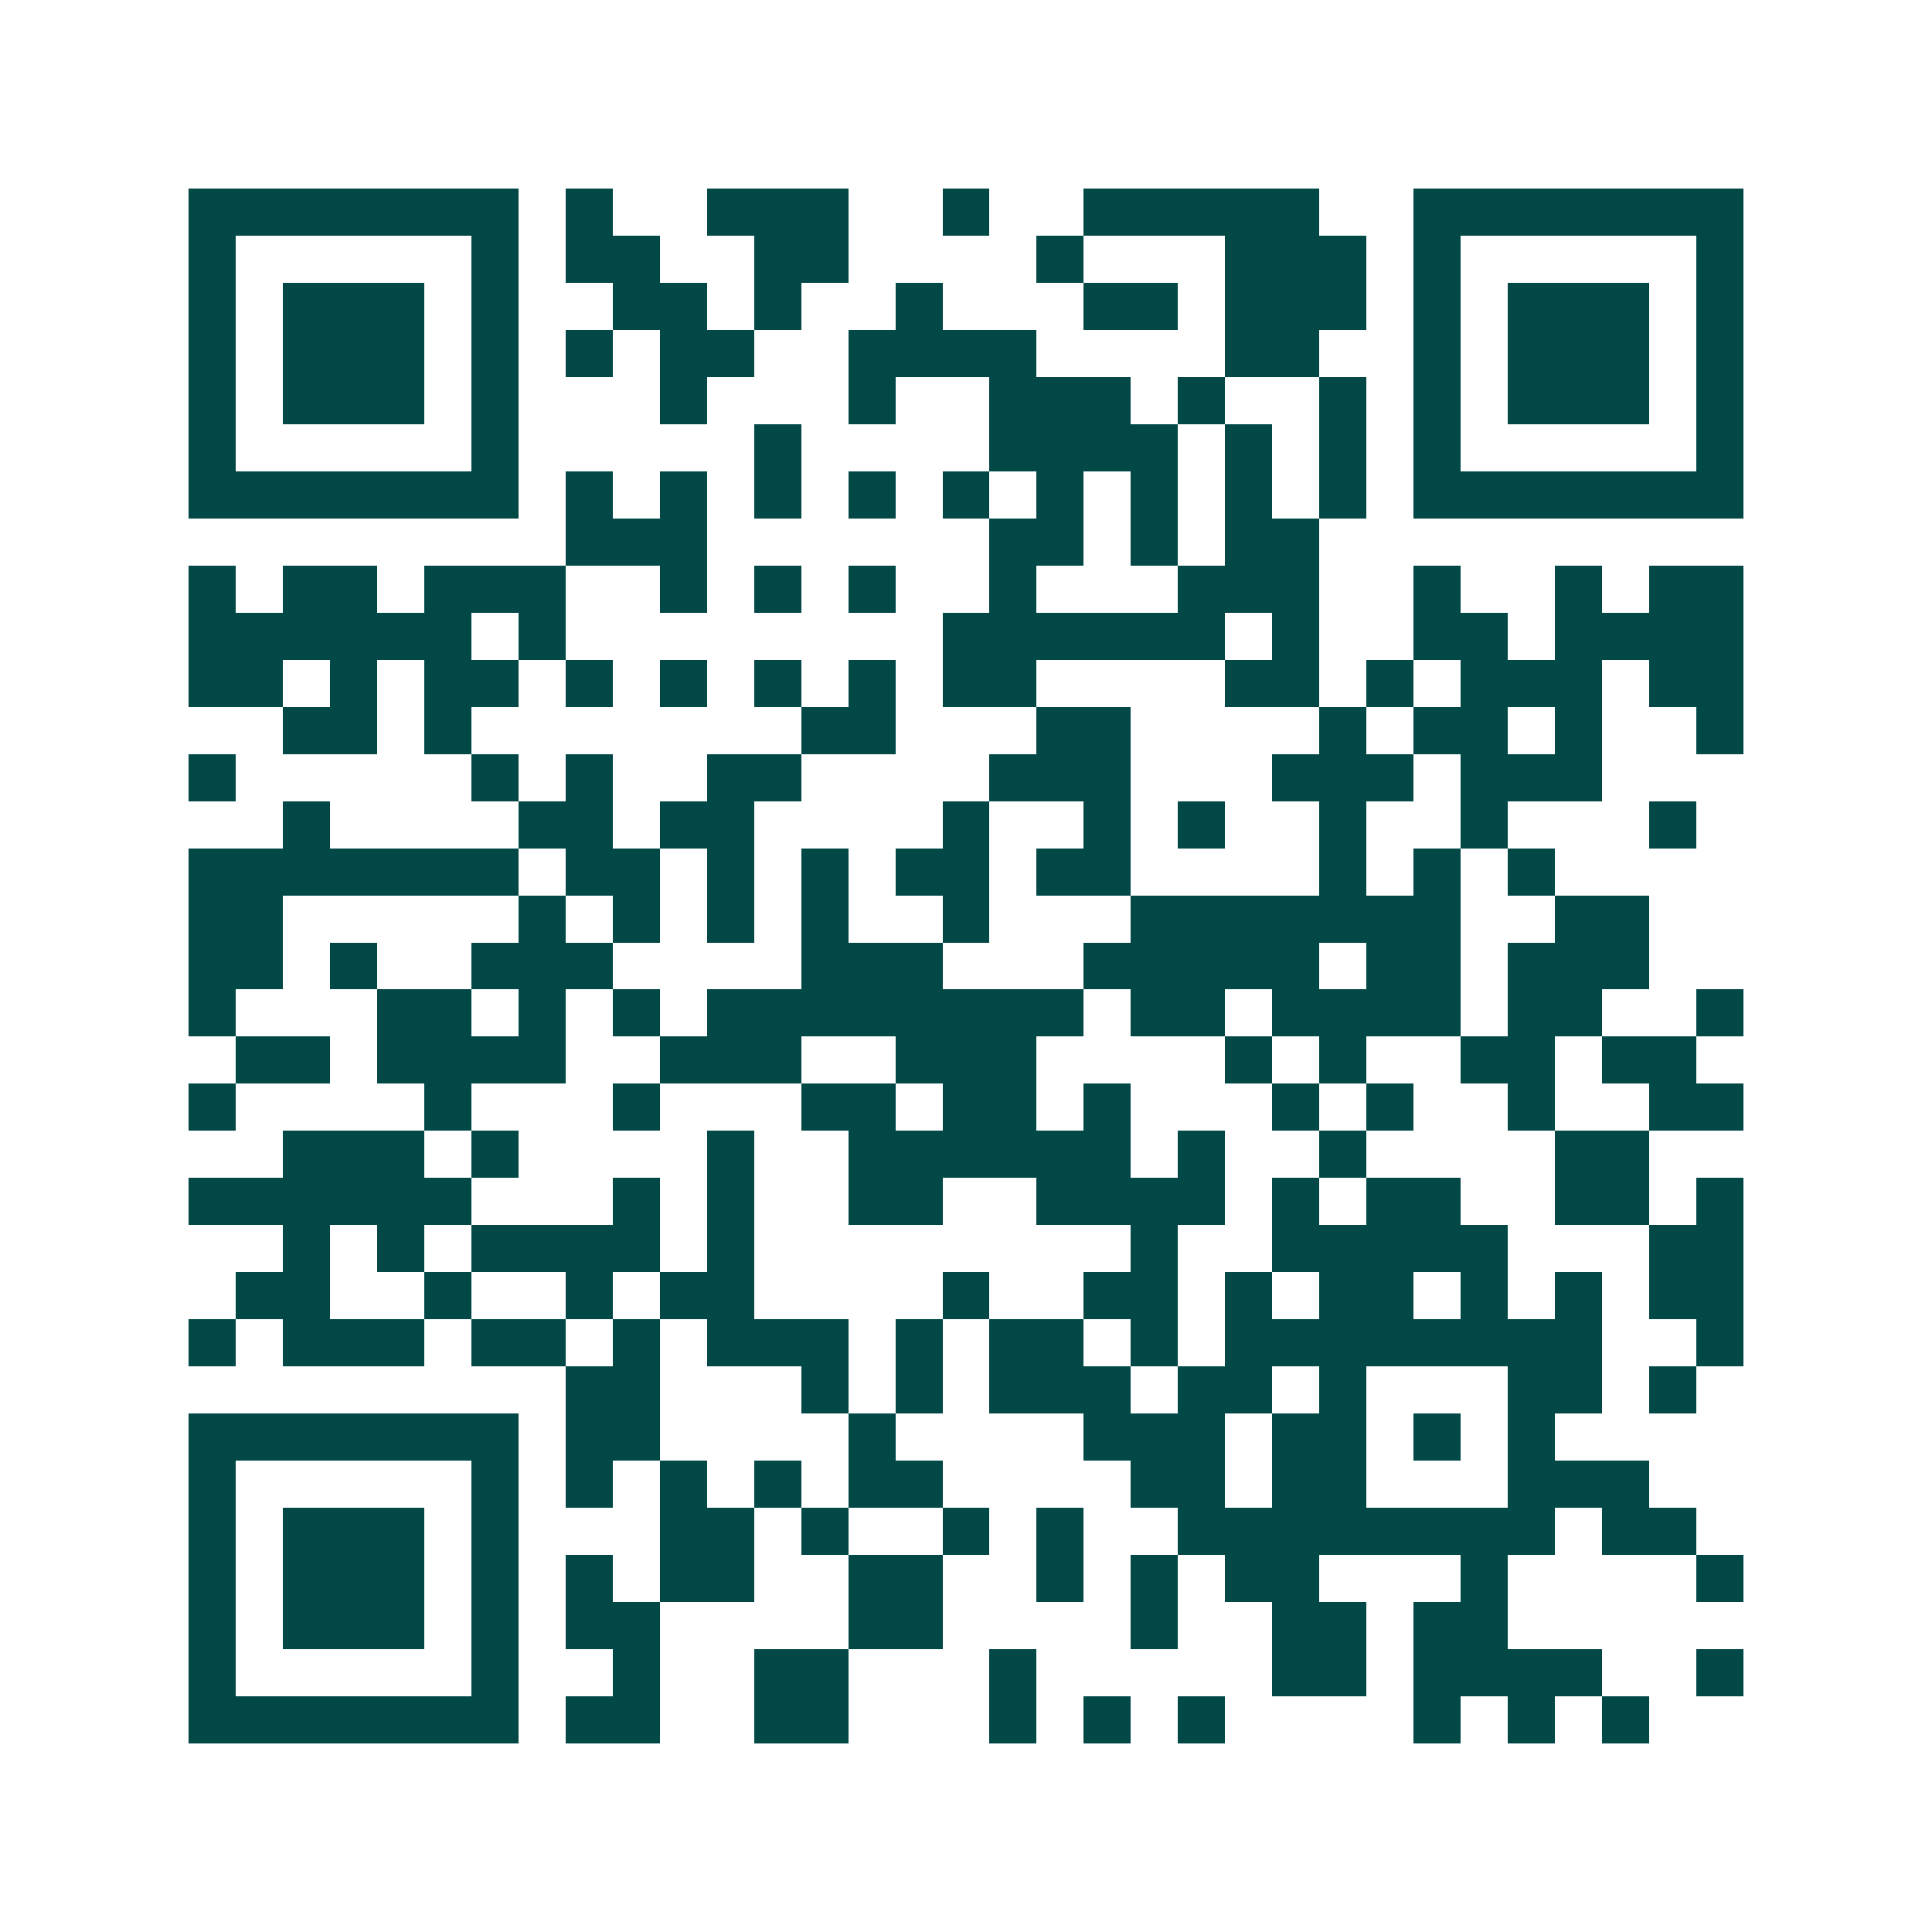 <svg xmlns="http://www.w3.org/2000/svg" width="200" height="200" viewBox="0 0 41 41" shape-rendering="crispEdges"><path fill="#ffffff" d="M0 0h41v41H0z"/><path stroke="#014847" d="M4 4.5h7m1 0h1m2 0h3m2 0h1m2 0h5m2 0h7M4 5.5h1m5 0h1m1 0h2m2 0h2m4 0h1m3 0h3m1 0h1m5 0h1M4 6.5h1m1 0h3m1 0h1m2 0h2m1 0h1m2 0h1m3 0h2m1 0h3m1 0h1m1 0h3m1 0h1M4 7.5h1m1 0h3m1 0h1m1 0h1m1 0h2m2 0h4m4 0h2m2 0h1m1 0h3m1 0h1M4 8.5h1m1 0h3m1 0h1m3 0h1m3 0h1m2 0h3m1 0h1m2 0h1m1 0h1m1 0h3m1 0h1M4 9.5h1m5 0h1m5 0h1m4 0h4m1 0h1m1 0h1m1 0h1m5 0h1M4 10.5h7m1 0h1m1 0h1m1 0h1m1 0h1m1 0h1m1 0h1m1 0h1m1 0h1m1 0h1m1 0h7M12 11.5h3m6 0h2m1 0h1m1 0h2M4 12.5h1m1 0h2m1 0h3m2 0h1m1 0h1m1 0h1m2 0h1m3 0h3m2 0h1m2 0h1m1 0h2M4 13.5h6m1 0h1m8 0h6m1 0h1m2 0h2m1 0h4M4 14.5h2m1 0h1m1 0h2m1 0h1m1 0h1m1 0h1m1 0h1m1 0h2m4 0h2m1 0h1m1 0h3m1 0h2M6 15.5h2m1 0h1m7 0h2m3 0h2m4 0h1m1 0h2m1 0h1m2 0h1M4 16.5h1m5 0h1m1 0h1m2 0h2m4 0h3m3 0h3m1 0h3M6 17.5h1m4 0h2m1 0h2m4 0h1m2 0h1m1 0h1m2 0h1m2 0h1m3 0h1M4 18.5h7m1 0h2m1 0h1m1 0h1m1 0h2m1 0h2m4 0h1m1 0h1m1 0h1M4 19.5h2m5 0h1m1 0h1m1 0h1m1 0h1m2 0h1m3 0h7m2 0h2M4 20.5h2m1 0h1m2 0h3m4 0h3m3 0h5m1 0h2m1 0h3M4 21.5h1m3 0h2m1 0h1m1 0h1m1 0h8m1 0h2m1 0h4m1 0h2m2 0h1M5 22.5h2m1 0h4m2 0h3m2 0h3m4 0h1m1 0h1m2 0h2m1 0h2M4 23.5h1m4 0h1m3 0h1m3 0h2m1 0h2m1 0h1m3 0h1m1 0h1m2 0h1m2 0h2M6 24.5h3m1 0h1m4 0h1m2 0h6m1 0h1m2 0h1m4 0h2M4 25.5h6m3 0h1m1 0h1m2 0h2m2 0h4m1 0h1m1 0h2m2 0h2m1 0h1M6 26.5h1m1 0h1m1 0h4m1 0h1m8 0h1m2 0h5m3 0h2M5 27.5h2m2 0h1m2 0h1m1 0h2m4 0h1m2 0h2m1 0h1m1 0h2m1 0h1m1 0h1m1 0h2M4 28.5h1m1 0h3m1 0h2m1 0h1m1 0h3m1 0h1m1 0h2m1 0h1m1 0h8m2 0h1M12 29.5h2m3 0h1m1 0h1m1 0h3m1 0h2m1 0h1m3 0h2m1 0h1M4 30.5h7m1 0h2m4 0h1m4 0h3m1 0h2m1 0h1m1 0h1M4 31.5h1m5 0h1m1 0h1m1 0h1m1 0h1m1 0h2m4 0h2m1 0h2m3 0h3M4 32.5h1m1 0h3m1 0h1m3 0h2m1 0h1m2 0h1m1 0h1m2 0h8m1 0h2M4 33.5h1m1 0h3m1 0h1m1 0h1m1 0h2m2 0h2m2 0h1m1 0h1m1 0h2m3 0h1m4 0h1M4 34.5h1m1 0h3m1 0h1m1 0h2m4 0h2m4 0h1m2 0h2m1 0h2M4 35.5h1m5 0h1m2 0h1m2 0h2m3 0h1m5 0h2m1 0h4m2 0h1M4 36.5h7m1 0h2m2 0h2m3 0h1m1 0h1m1 0h1m4 0h1m1 0h1m1 0h1"/></svg>
